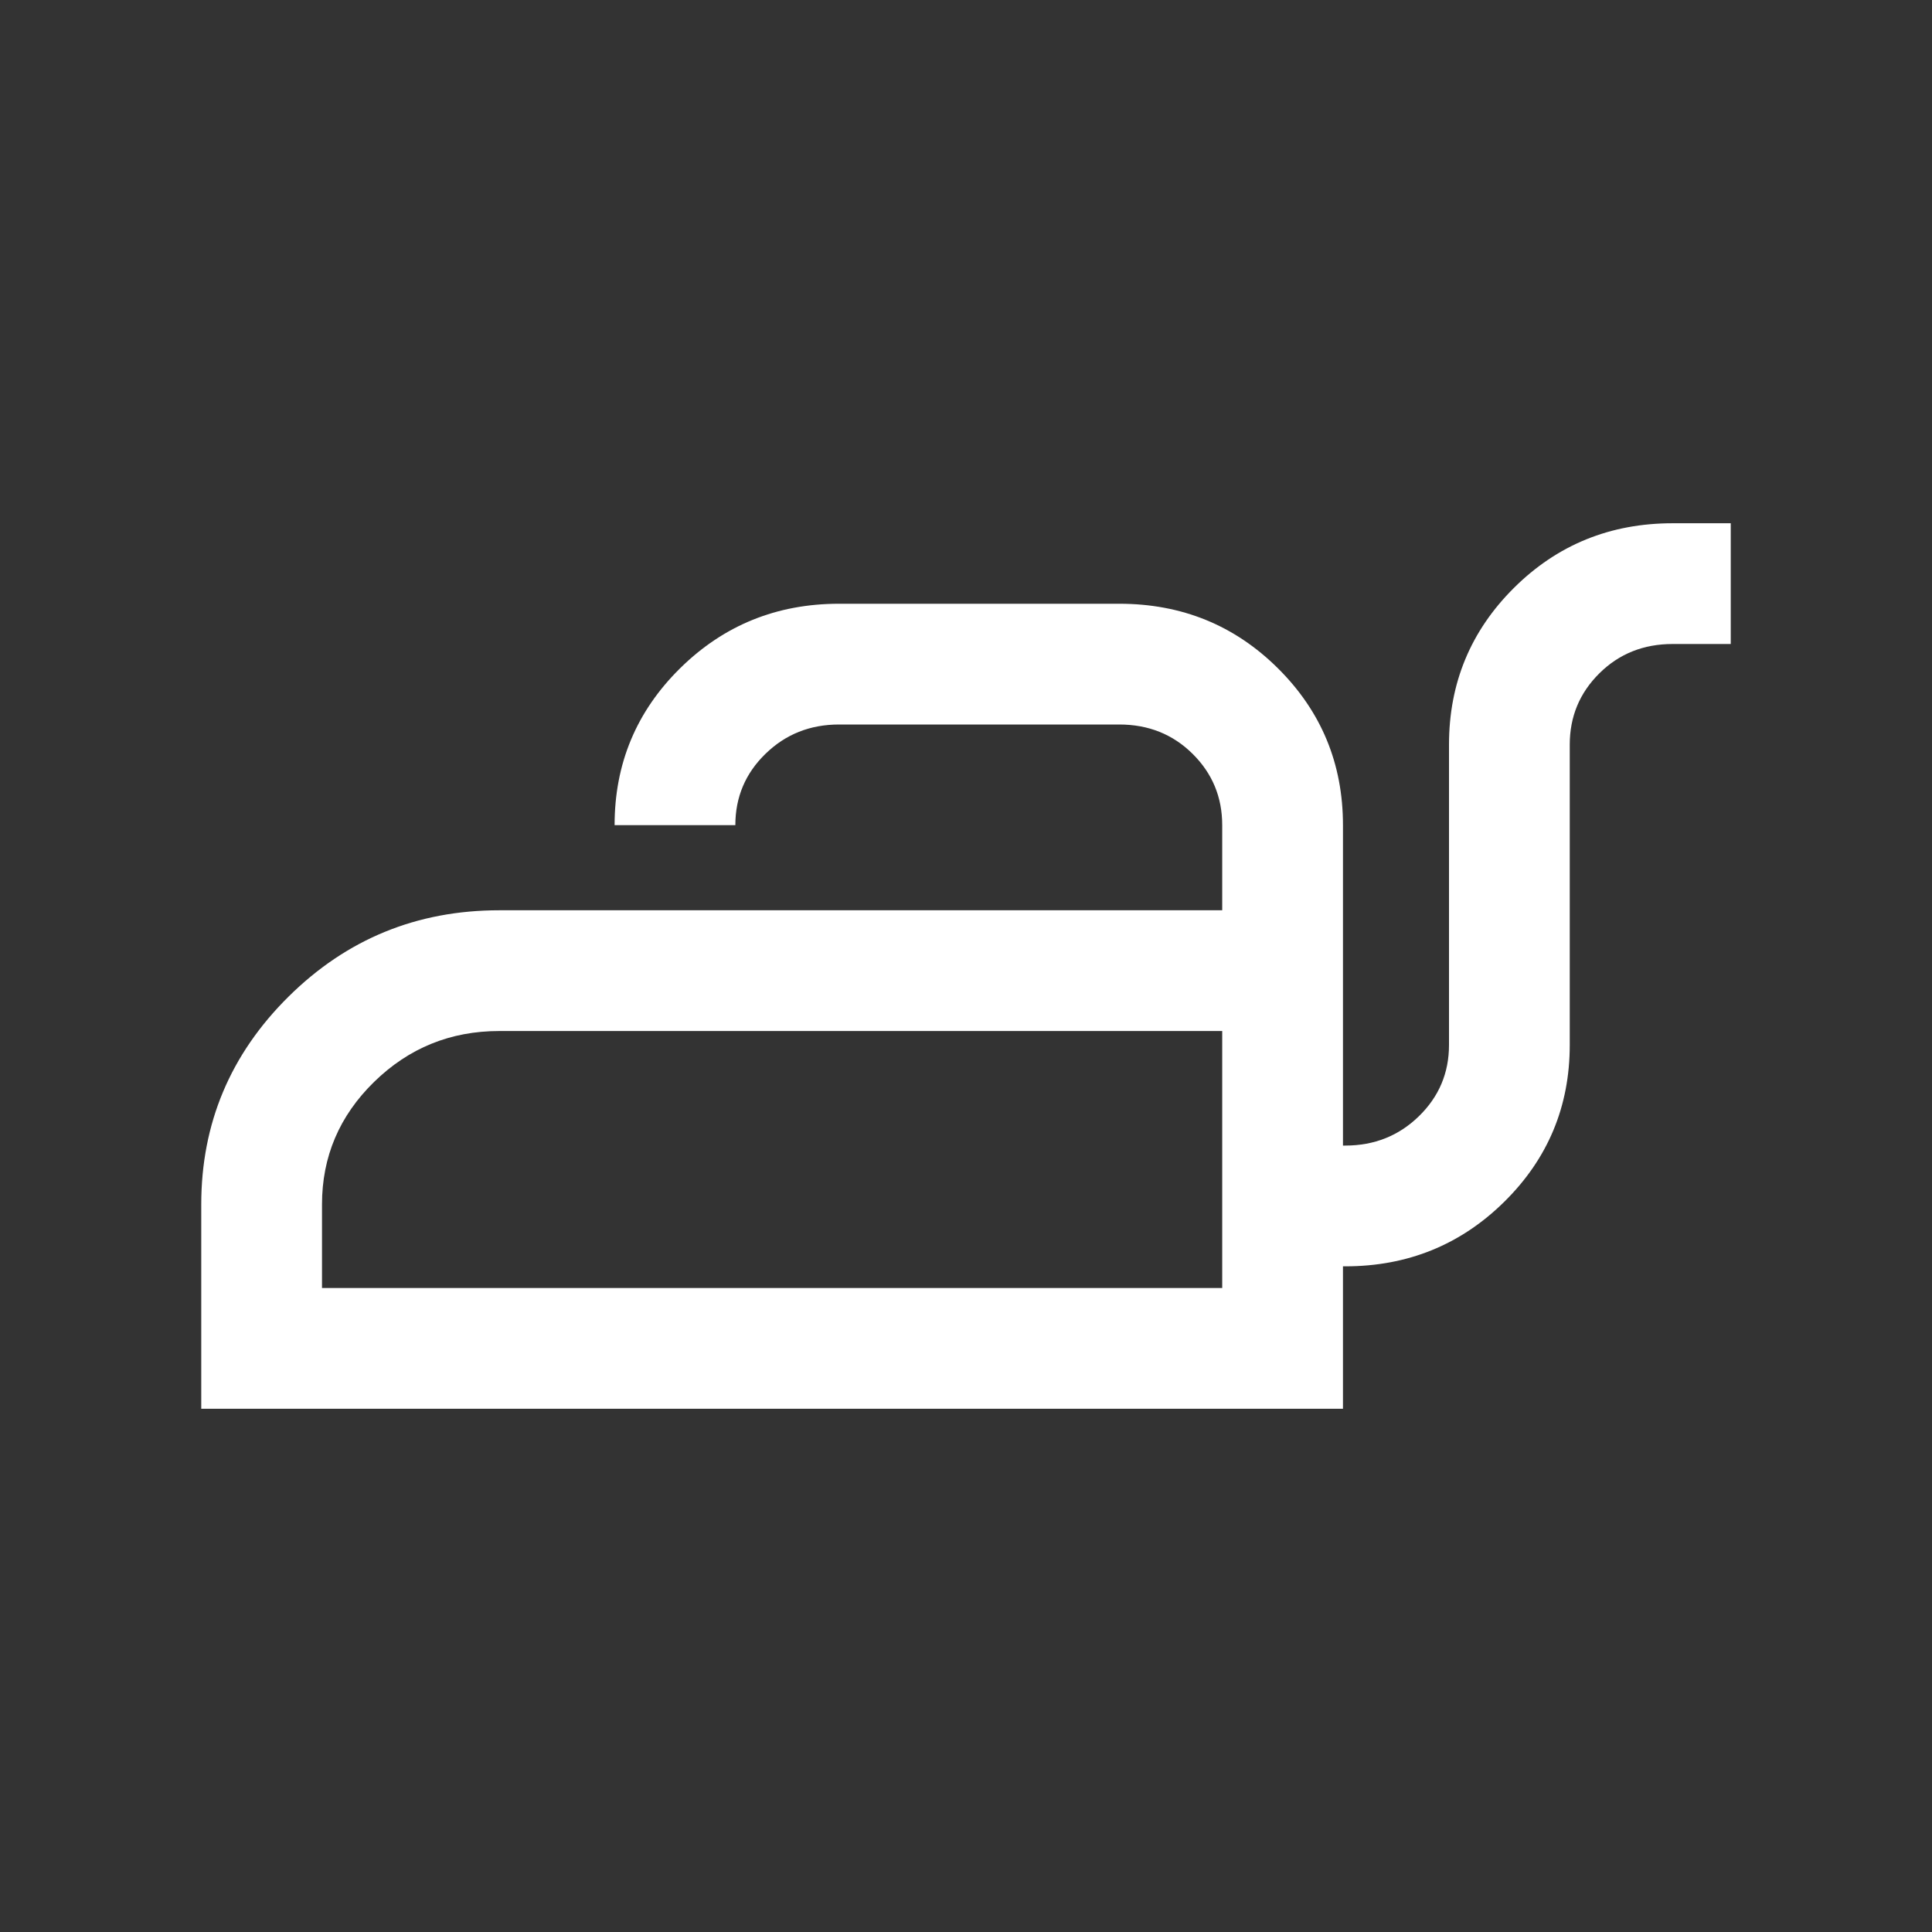 <?xml version="1.0" encoding="UTF-8"?>
<svg xmlns="http://www.w3.org/2000/svg" height="24px" viewBox="0 -960 960 960" width="24px" fill="#fff">
  <rect x="0" y="-960" width="960" height="960" fill="#333333" stroke="none"/>
  <path d="M100-260v-101.54q0-60.29 43.35-103.22 43.34-42.93 104.73-42.93h359.23V-550q0-20.85-14.71-35.42Q577.89-600 556.15-600H416.92q-21.61 0-36.57 14.58-14.96 14.57-14.96 35.42h-60q0-45.83 32.53-77.92 32.53-32.08 79-32.08h139.23q46.54 0 78.85 32.08 32.31 32.09 32.31 77.92v159.23h1.15q21.62 0 36.58-14.58Q720-419.92 720-440.77V-590q0-45.83 32.31-77.92Q784.61-700 831.15-700H860v60h-28.85q-21.74 0-36.44 14.58Q780-610.85 780-590v149.23q0 45.83-32.53 77.92-32.54 32.08-79.01 32.08h-1.15V-260H100Zm60-60h447.31v-127.69H248.08q-36.33 0-62.21 25.3Q160-397.08 160-361.54V-320Zm447.31 0v-127.69V-320Z"></path>
</svg>
